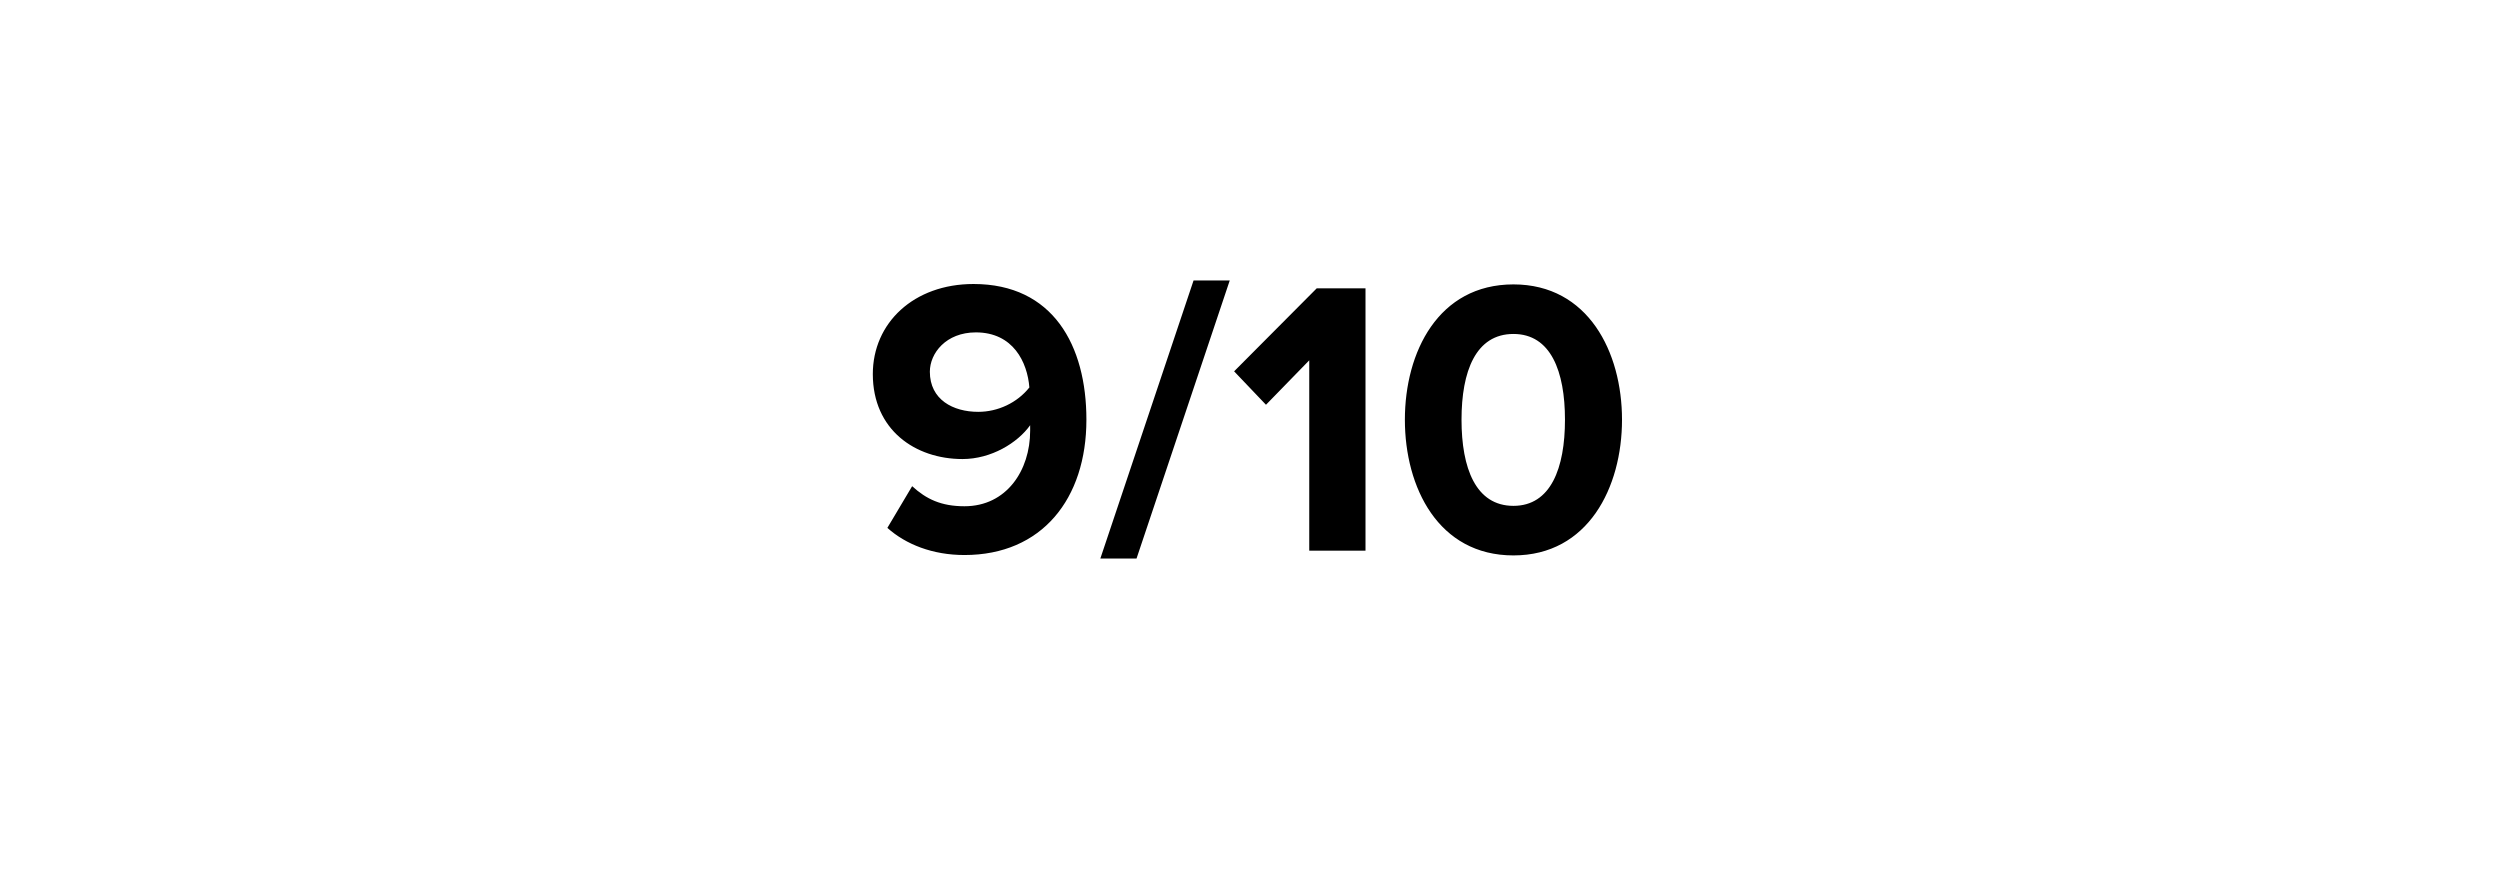 <svg width="286" height="100" viewBox="0 0 286 100" fill="none" xmlns="http://www.w3.org/2000/svg">
<path d="M101.515 60.39L104.35 55.62C105.97 57.105 107.68 57.915 110.335 57.915C115.15 57.915 117.85 53.82 117.85 49.275V48.645C116.41 50.67 113.395 52.515 110.11 52.515C104.71 52.515 99.85 49.185 99.85 42.795C99.85 36.945 104.53 32.49 111.37 32.49C120.46 32.49 124.285 39.51 124.285 48.015C124.285 57.06 119.2 63.495 110.335 63.495C106.69 63.495 103.63 62.28 101.515 60.39ZM117.76 44.325C117.535 41.445 115.915 38.025 111.64 38.025C108.22 38.025 106.375 40.41 106.375 42.525C106.375 45.72 109.03 47.115 111.91 47.115C114.16 47.115 116.365 46.08 117.76 44.325ZM125.878 63.9L136.543 32.085H140.683L130.018 63.9H125.878ZM149.778 63V41.22L144.828 46.305L141.183 42.48L150.633 32.985H156.213V63H149.778ZM160.718 48.015C160.718 40.275 164.543 32.535 173.138 32.535C181.688 32.535 185.558 40.275 185.558 48.015C185.558 55.755 181.688 63.54 173.138 63.54C164.543 63.54 160.718 55.755 160.718 48.015ZM179.033 48.015C179.033 42.48 177.413 38.205 173.138 38.205C168.818 38.205 167.198 42.48 167.198 48.015C167.198 53.55 168.818 57.87 173.138 57.87C177.413 57.87 179.033 53.55 179.033 48.015Z" fill="black"/>
</svg>
